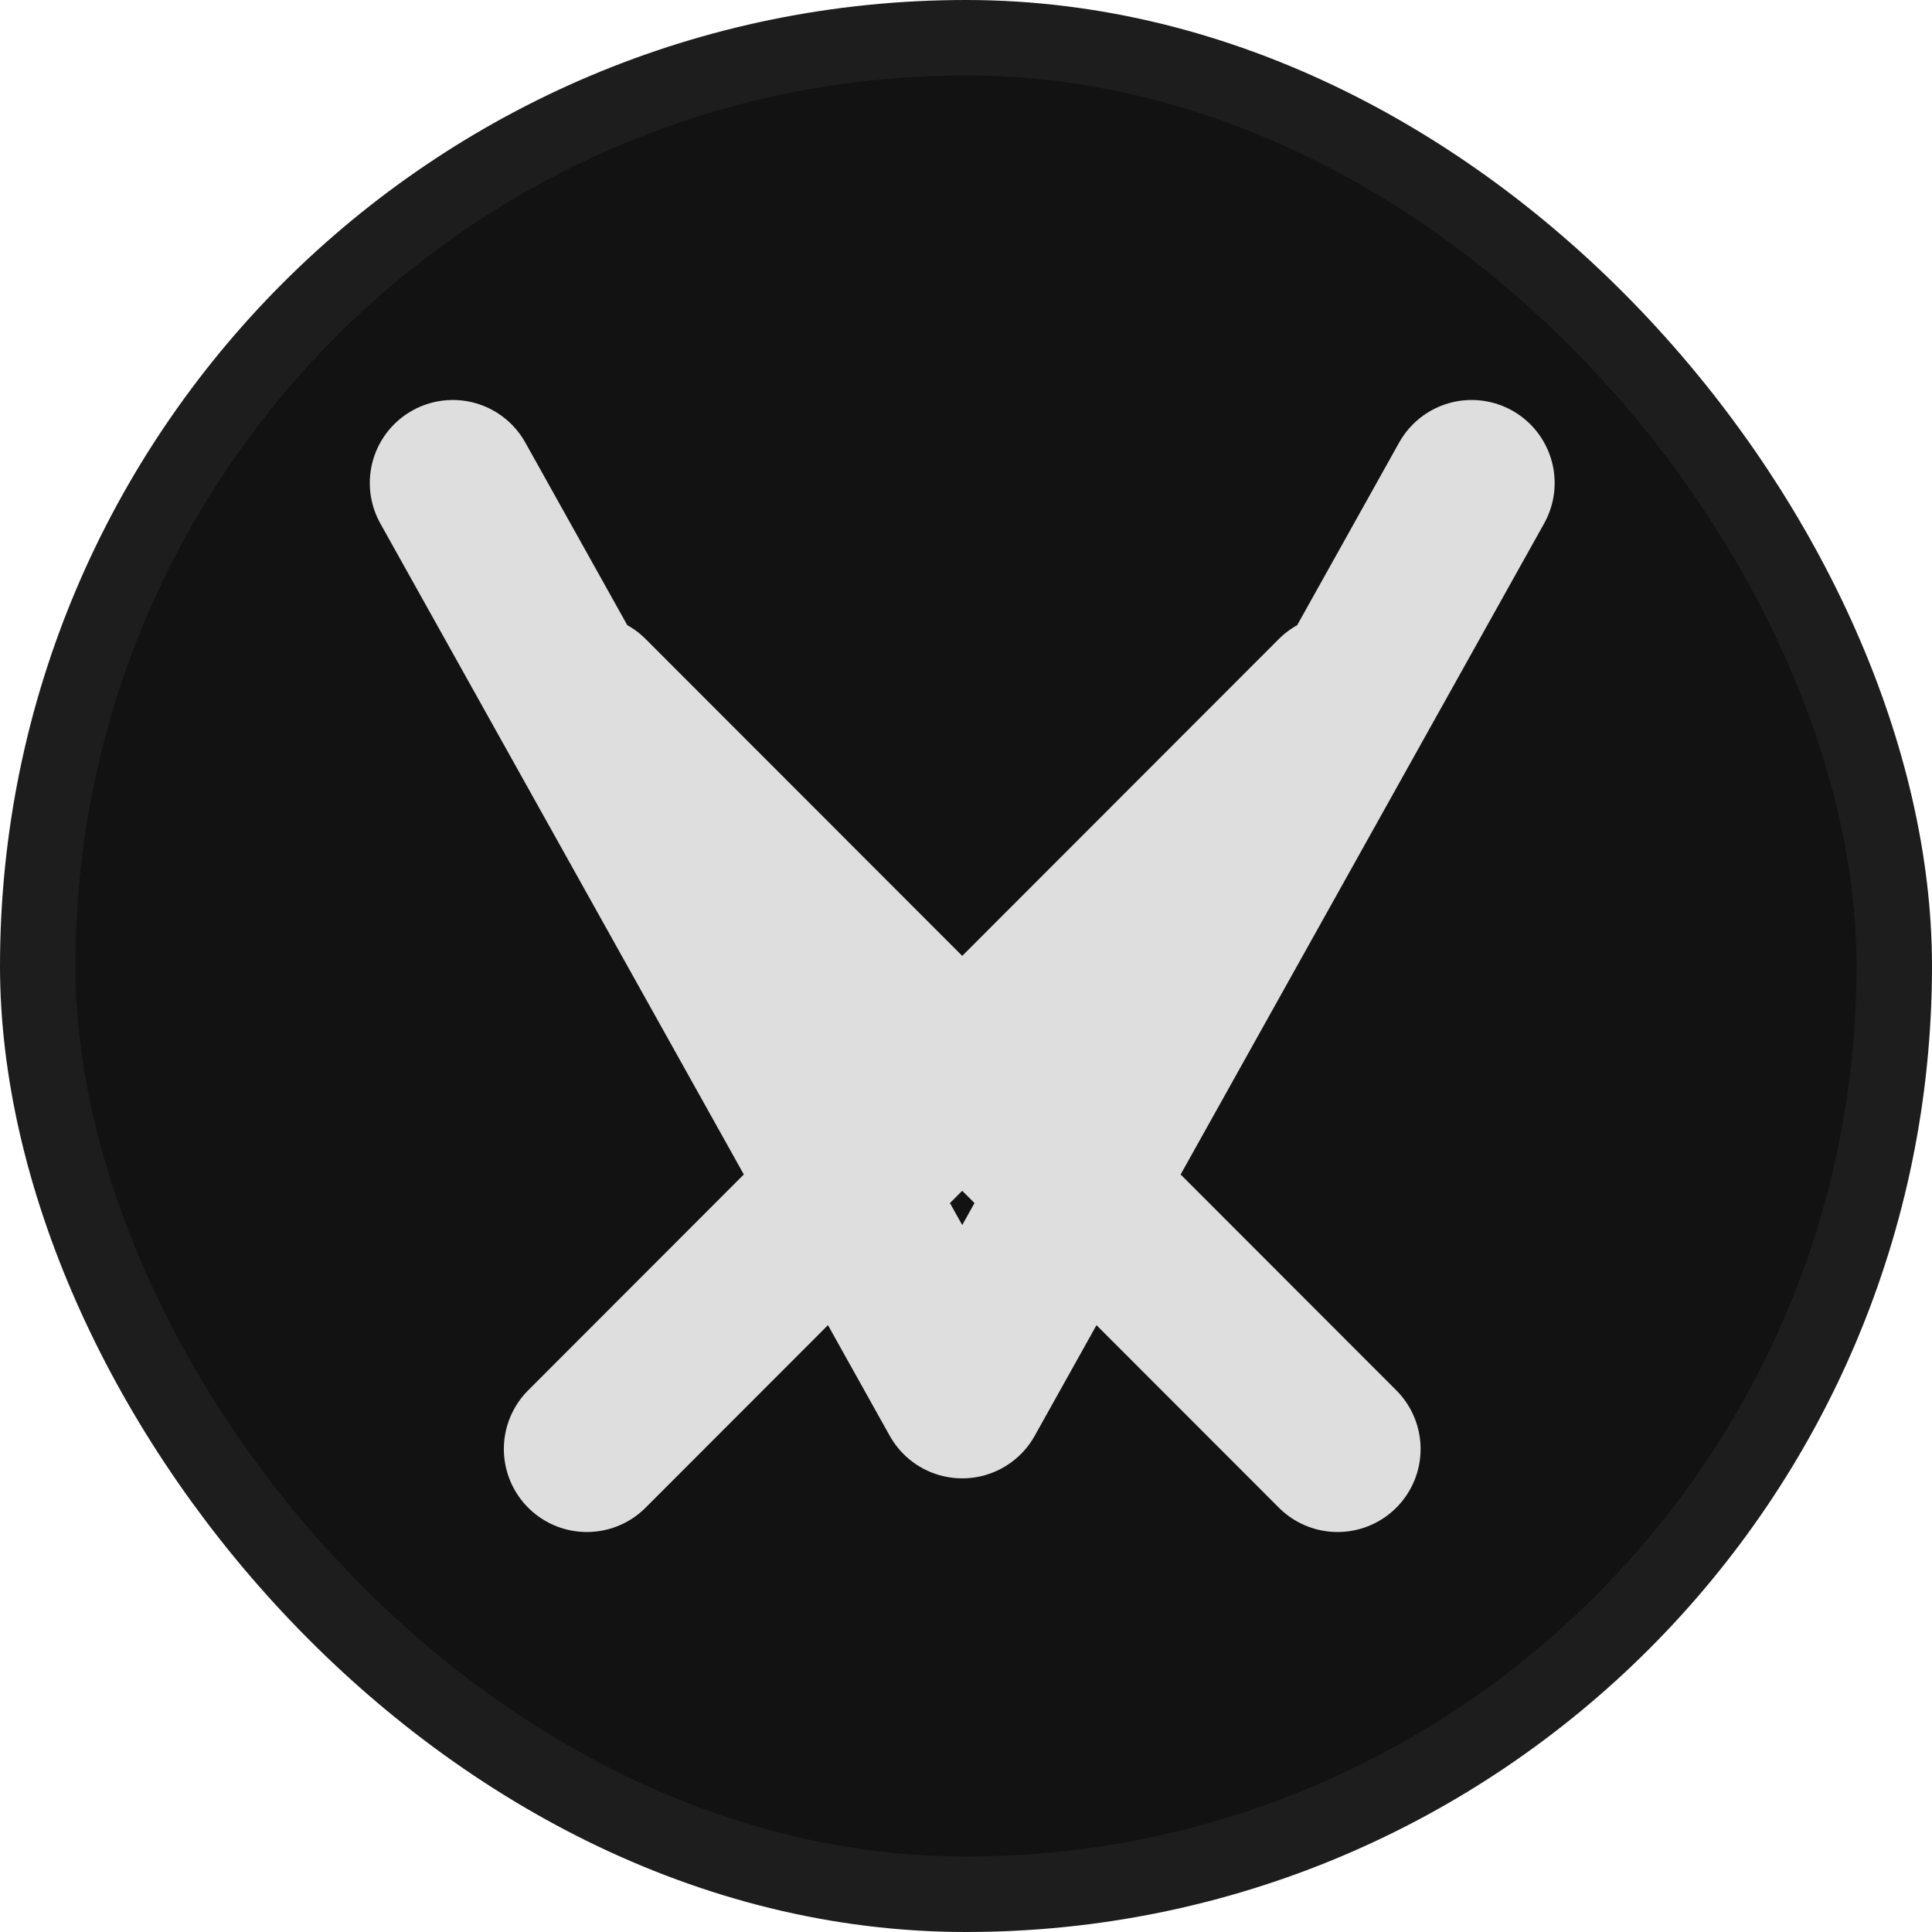 <svg width="256" height="256" viewBox="0 0 256 256" fill="none" xmlns="http://www.w3.org/2000/svg">
<rect x="5" y="5" width="246" height="246" rx="123" fill="#121212"/>
<rect x="5" y="5" width="246" height="246" rx="123" stroke="#1D1D1D" stroke-width="10"/>
<path d="M60 64L127.5 184.889L195 64M77.763 92.444L177.237 192M177.237 92.444L77.763 192" stroke="#DEDEDE" stroke-width="22" stroke-linecap="round" stroke-linejoin="round"/>
</svg>
